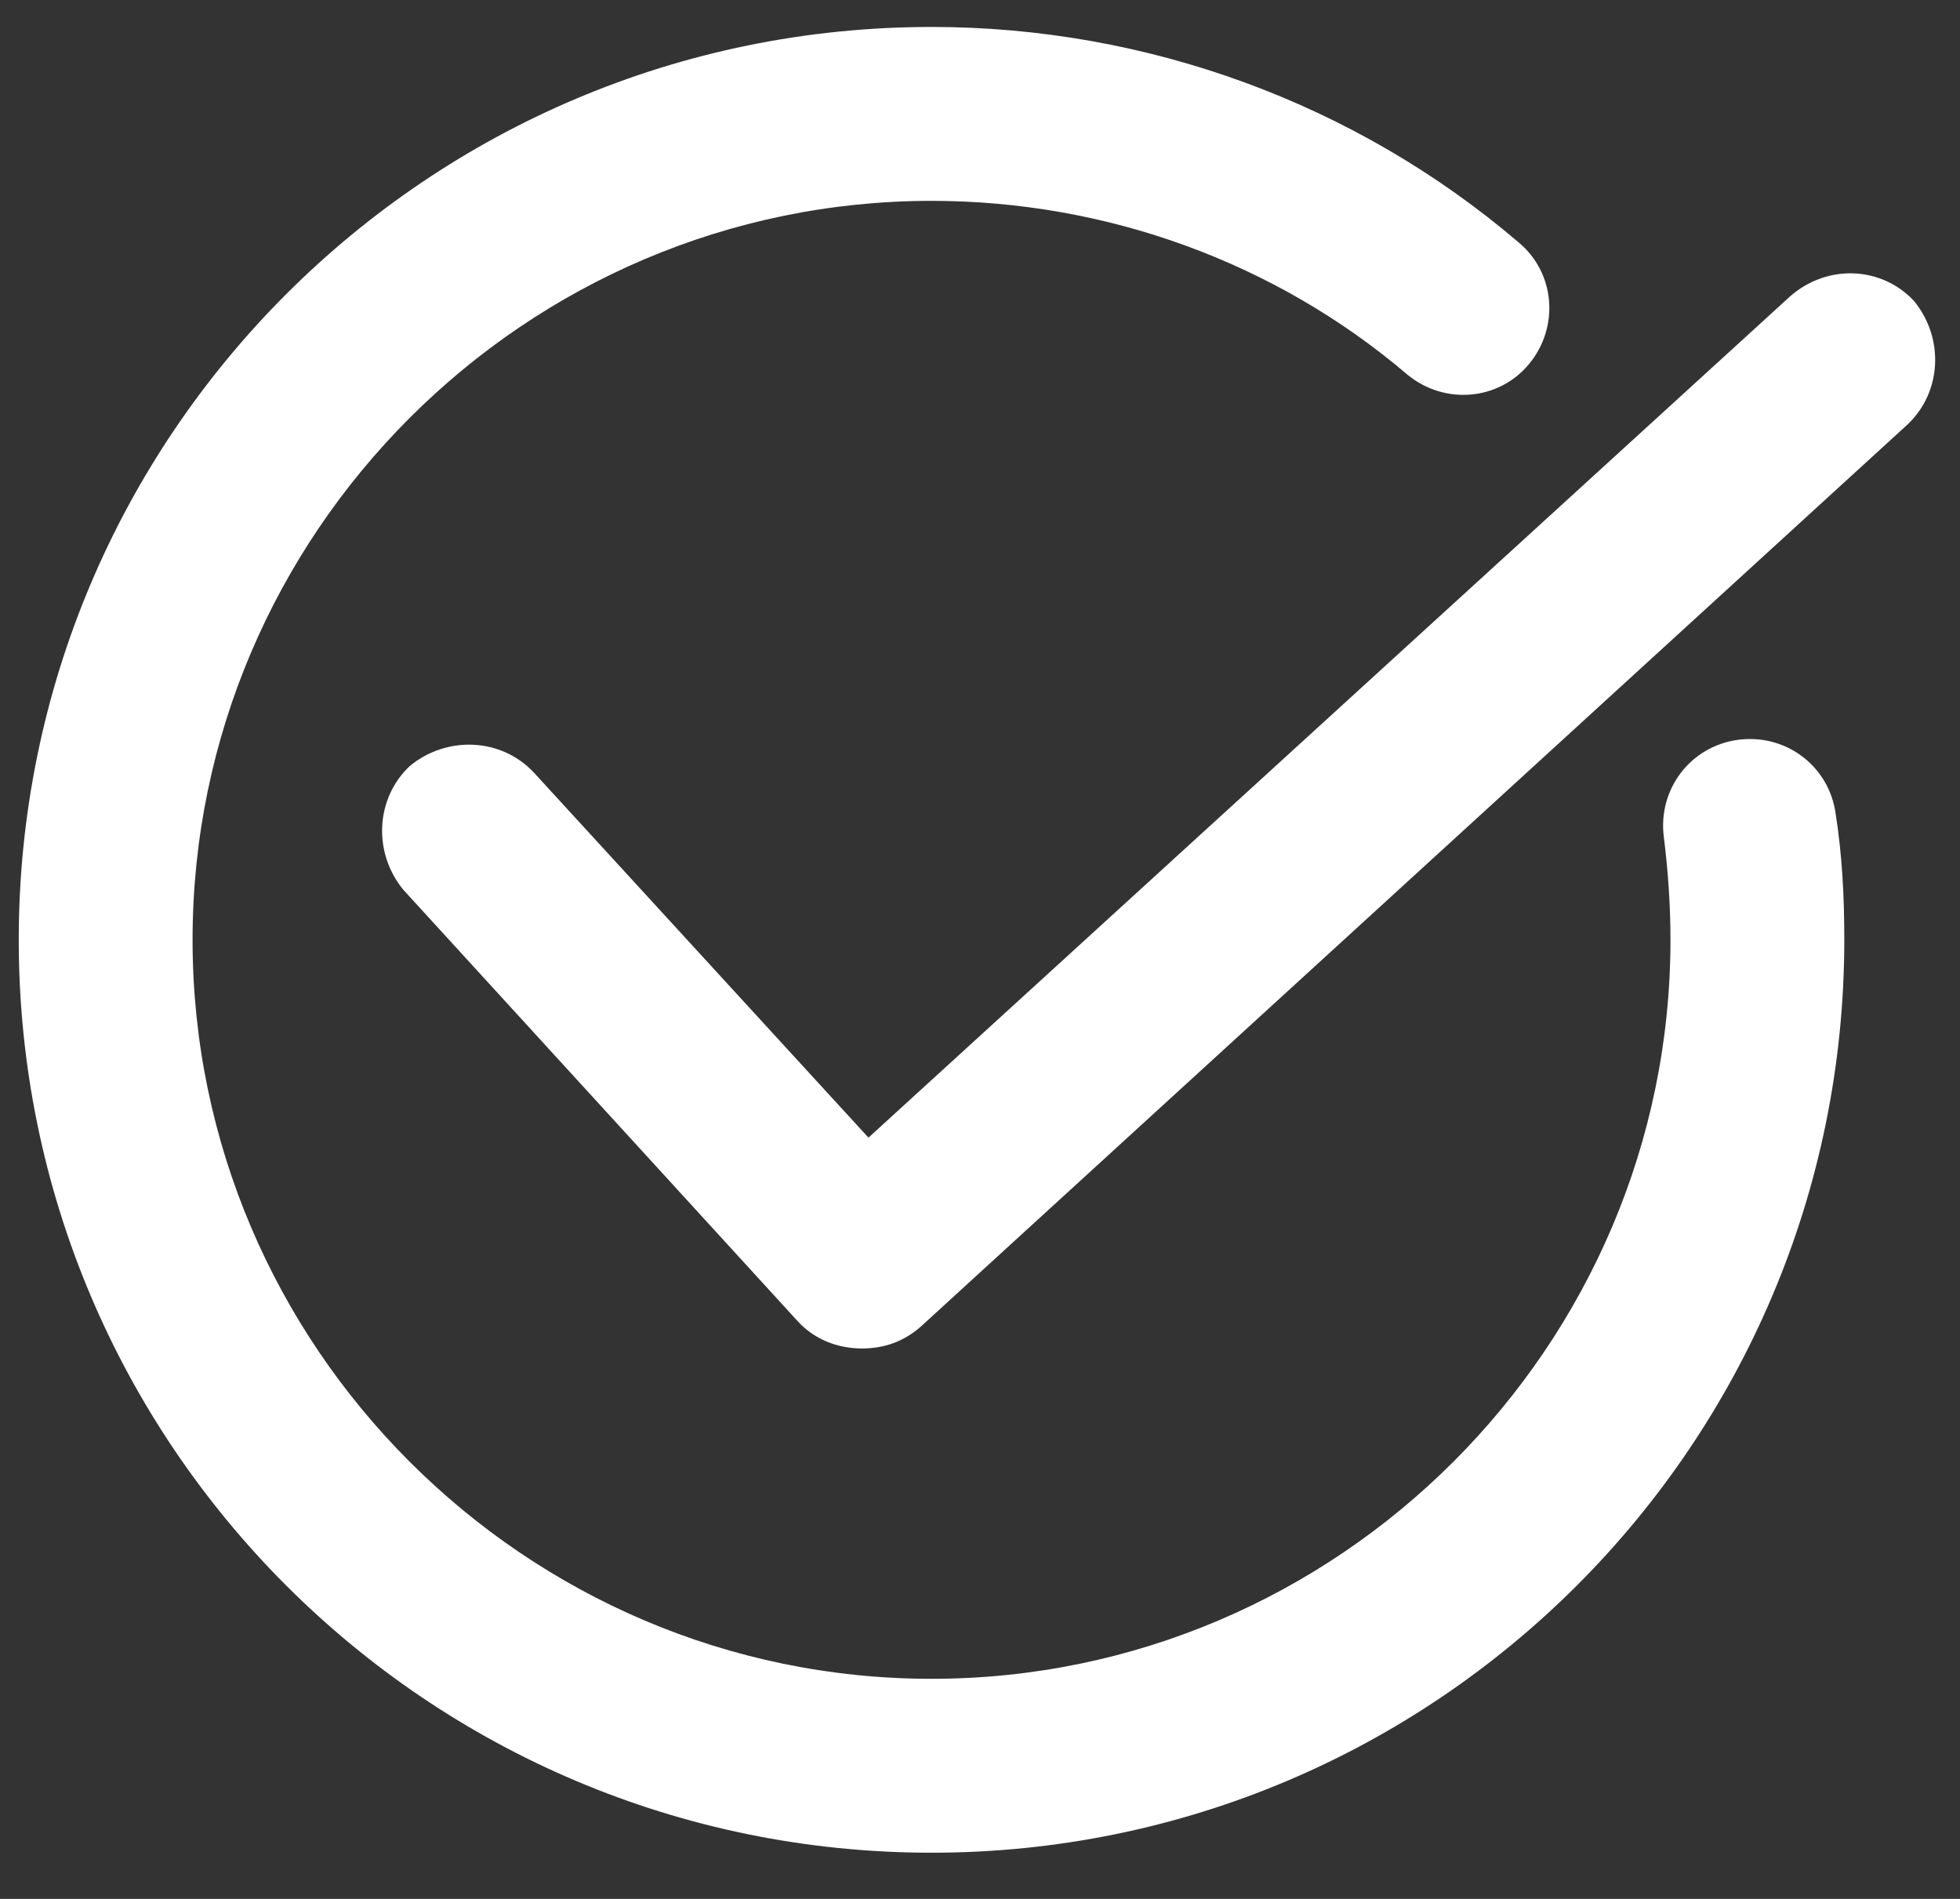 <?xml version="1.0" encoding="UTF-8"?> <svg xmlns="http://www.w3.org/2000/svg" width="32" height="31" viewBox="0 0 32 31" fill="none"><rect x="0" y="0" width="32" height="31" fill="#333333" stroke="none"/> <path d="M29.224 4.84L14.179 18.572L8.715 12.611C8.183 12.043 7.296 12.008 6.692 12.504C6.125 13.037 6.089 13.924 6.586 14.527L13.008 21.552C13.292 21.872 13.683 22.014 14.073 22.014C14.428 22.014 14.747 21.907 15.031 21.659L31.14 6.933C31.708 6.401 31.744 5.514 31.247 4.911C30.715 4.343 29.828 4.308 29.224 4.84Z" fill="white"></path> <path d="M15.209 30.246C23.441 30.246 30.111 23.575 30.111 15.343C30.111 14.633 30.076 13.959 29.97 13.285C29.863 12.504 29.154 11.972 28.373 12.078C27.592 12.185 27.06 12.895 27.166 13.675C27.237 14.243 27.273 14.811 27.273 15.343C27.273 21.978 21.844 27.407 15.209 27.407C8.573 27.407 3.144 21.978 3.144 15.343C3.144 8.708 8.573 3.279 15.209 3.279C18.047 3.279 20.815 4.272 22.979 6.117C23.583 6.614 24.47 6.543 24.966 5.94C25.463 5.337 25.392 4.45 24.789 3.953C22.128 1.682 18.721 0.44 15.209 0.44C6.976 0.44 0.306 7.111 0.306 15.343C0.306 23.575 6.976 30.246 15.209 30.246Z" fill="white"></path> </svg> 